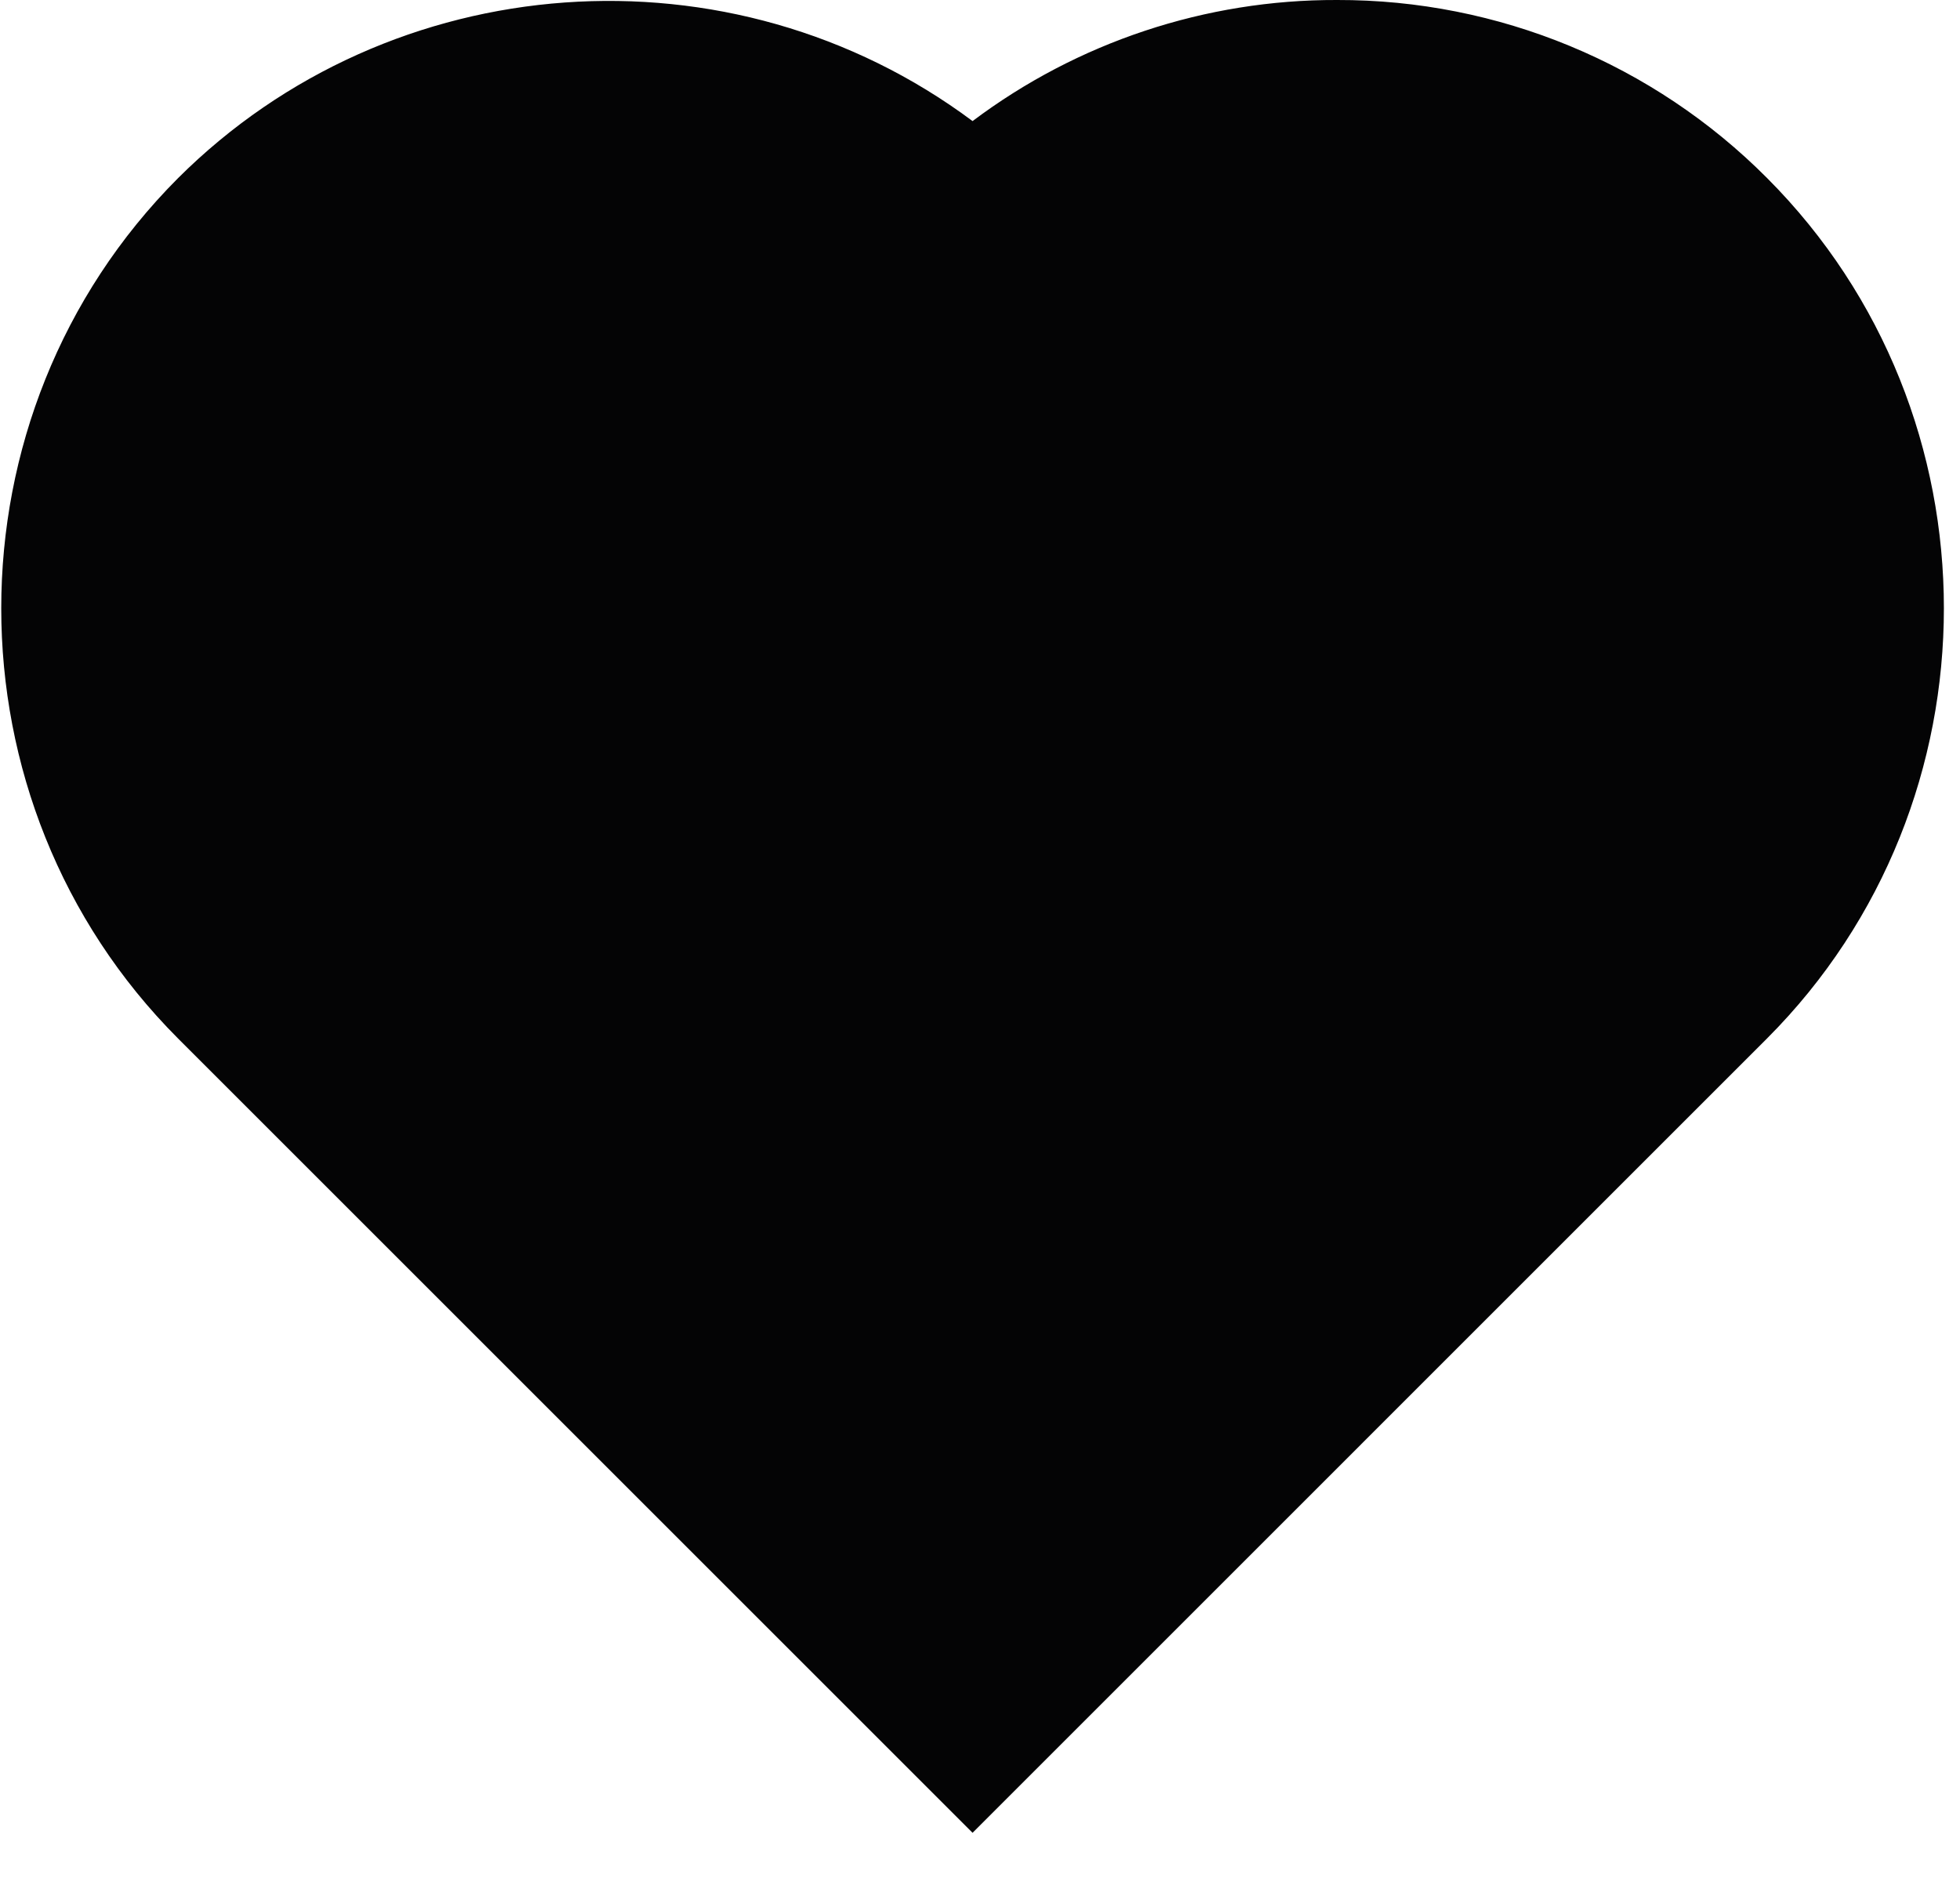 <svg xmlns="http://www.w3.org/2000/svg" xmlns:xlink="http://www.w3.org/1999/xlink" xmlns:serif="http://www.serif.com/" width="100%" height="100%" viewBox="0 0 24 23" xml:space="preserve" style="fill-rule:evenodd;clip-rule:evenodd;stroke-linejoin:round;stroke-miterlimit:2;">    <g id="Pfad_479" transform="matrix(1,0,0,1,-462.376,81.621)">        <path d="M474.285,-59.173L464.555,-68.903C461.67,-71.795 461.67,-76.546 464.555,-79.438C467.164,-82.041 471.33,-82.341 474.285,-80.138C475.571,-81.105 477.139,-81.626 478.748,-81.621C480.724,-81.626 482.622,-80.84 484.015,-79.439C486.9,-76.547 486.9,-71.796 484.015,-68.904L474.285,-59.173Z" style="fill:rgb(4,4,5);fill-rule:nonzero;"></path>    </g></svg>